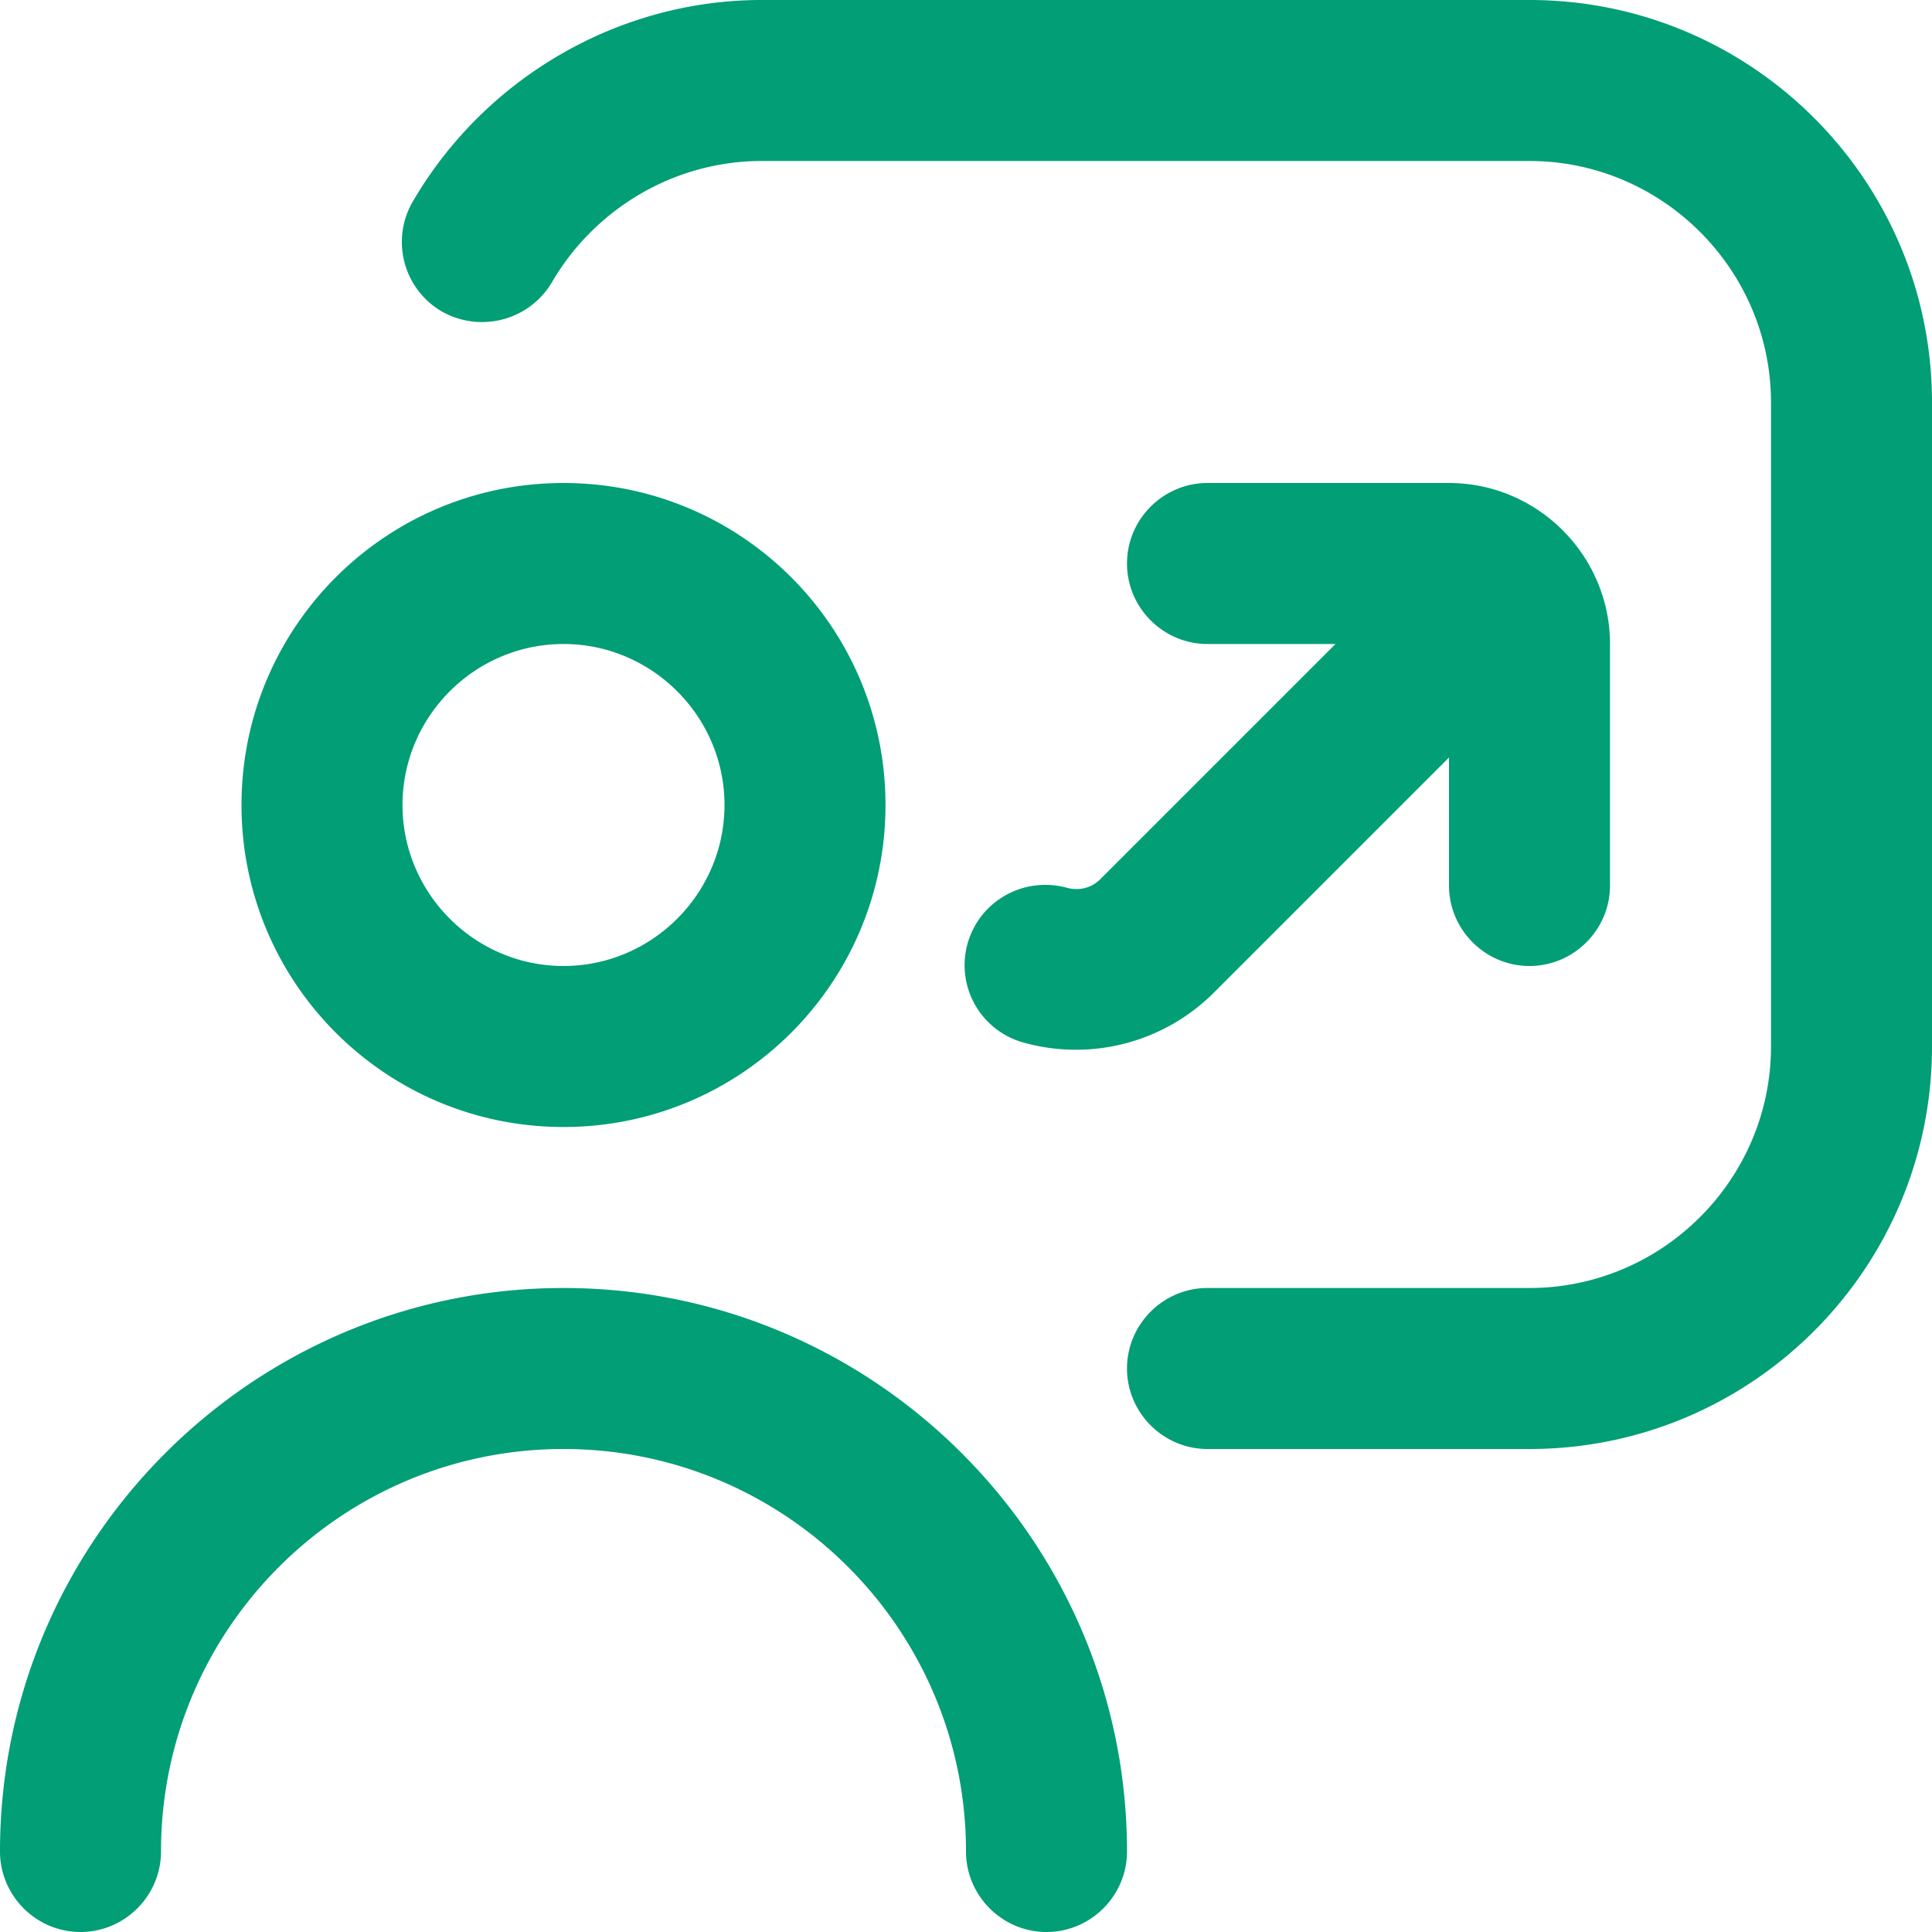 <svg xmlns="http://www.w3.org/2000/svg" version="1.1" xmlns:xlink="http://www.w3.org/1999/xlink" width="512" height="512" x="0" y="0" viewBox="0 0 24 24" style="enable-background:new 0 0 512 512" xml:space="preserve" class=""><g><path d="M7 14c2.21 0 4-1.79 4-4S9.21 6 7 6s-4 1.79-4 4 1.79 4 4 4Zm0-6c1.1 0 2 .9 2 2s-.9 2-2 2-2-.9-2-2 .9-2 2-2Zm7 15c0 .55-.45 1-1 1s-1-.45-1-1c0-2.76-2.24-5-5-5s-5 2.24-5 5c0 .55-.45 1-1 1s-1-.45-1-1c0-3.86 3.14-7 7-7s7 3.14 7 7ZM24 5v8c0 2.76-2.24 5-5 5h-4c-.55 0-1-.45-1-1s.45-1 1-1h4c1.65 0 3-1.35 3-3V5c0-1.65-1.35-3-3-3H9.46c-1.07 0-2.06.58-2.6 1.5-.28.48-.89.64-1.37.37a.998.998 0 0 1-.36-1.37C6.03.96 7.69 0 9.46 0H19c2.76 0 5 2.24 5 5Zm-10.33 5.92L16.59 8H15c-.55 0-1-.45-1-1s.45-1 1-1h3c1.1 0 2 .9 2 2v3c0 .55-.45 1-1 1s-1-.45-1-1V9.41l-2.92 2.92a2.424 2.424 0 0 1-2.37.62.997.997 0 0 1-.69-1.23c.15-.53.7-.84 1.24-.69.12.03.28.02.41-.11Z" fill="#029e76" opacity="1" data-original="#000000"></path></g></svg>